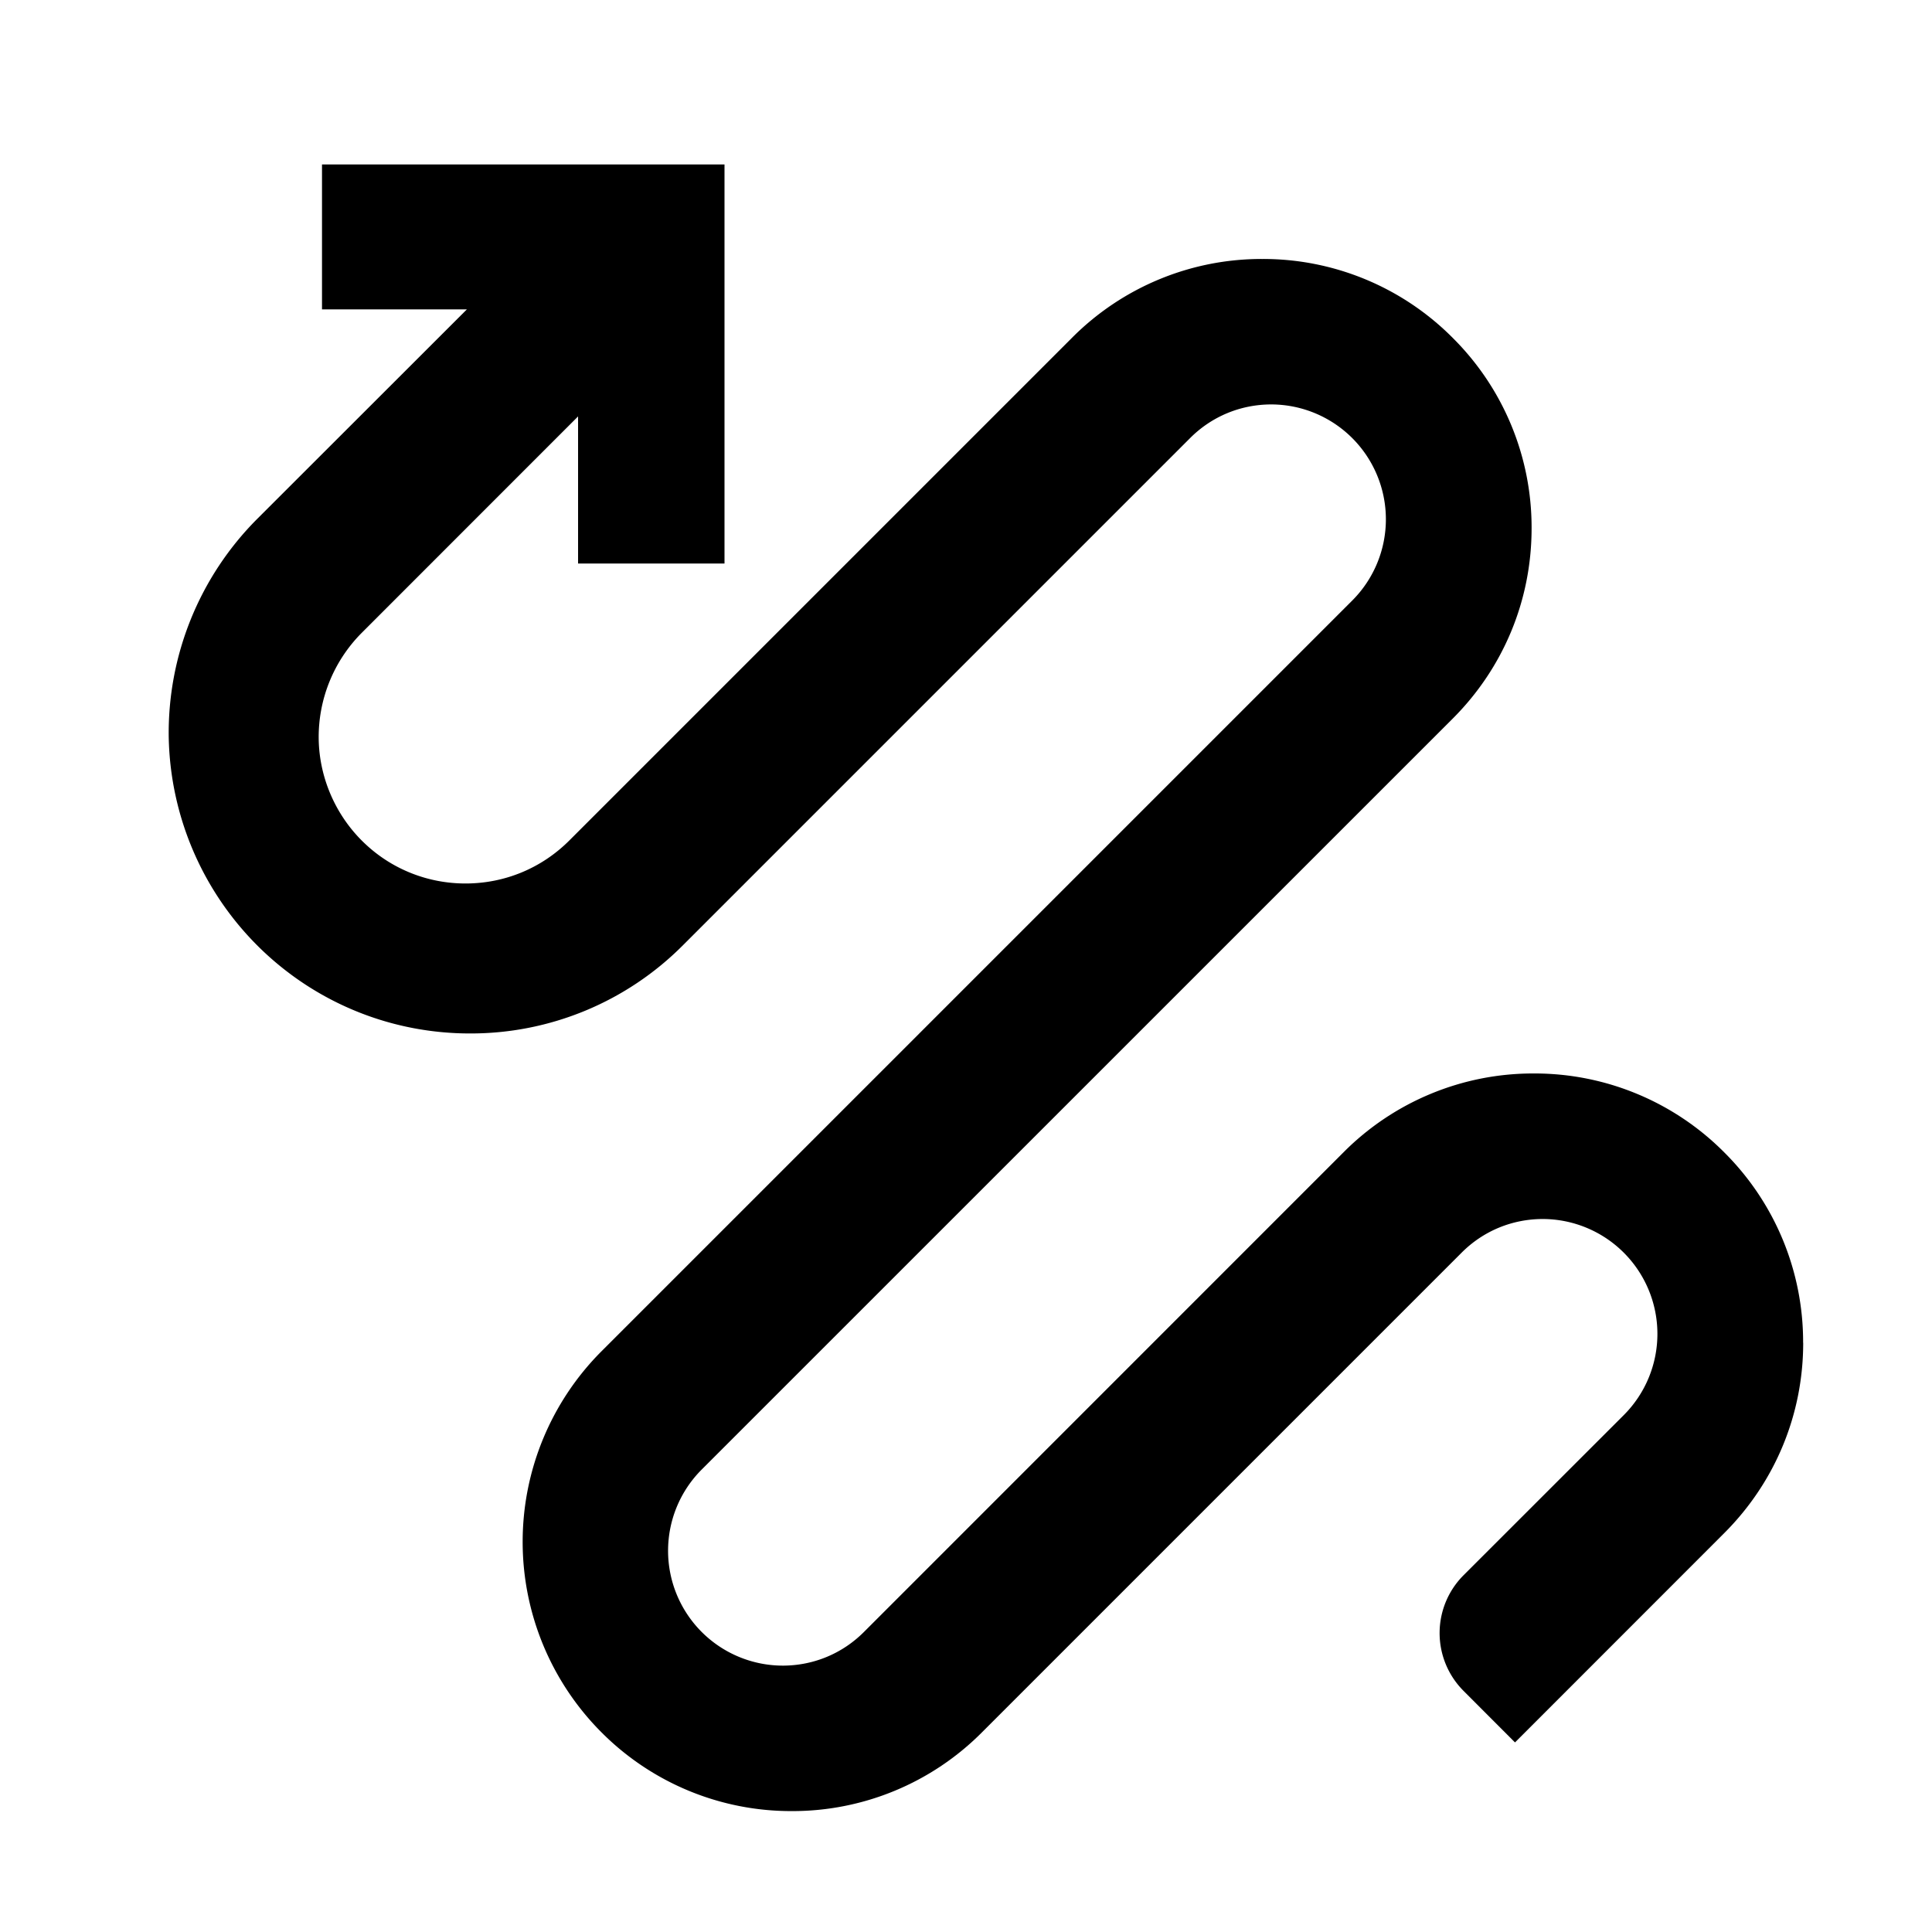<svg xmlns="http://www.w3.org/2000/svg" viewBox="0 0 24 24"><path d="M22.4 16.68c0 .893-.349 1.733-.981 2.365l-2.599 2.6-.641-.642a1.016 1.016 0 0 1 0-1.433l1.995-1.994a1.427 1.427 0 0 0-1.008-2.433c-.381 0-.739.148-1.008.417L12.2 21.518a3.319 3.319 0 0 1-2.365.98 3.323 3.323 0 0 1-2.365-.98 3.35 3.35 0 0 1 0-4.73l9.33-9.33a1.427 1.427 0 0 0-1.007-2.434c-.38 0-.739.148-1.008.417l-6.3 6.3a3.718 3.718 0 0 1-2.647 1.097c-.95 0-1.857-.357-2.552-1.006a3.76 3.76 0 0 1-1.19-2.673 3.762 3.762 0 0 1 1.096-2.71L5.8 3.843H4v-1.8h5V7H7.181V5.173L4.493 7.862a1.834 1.834 0 0 0-.534 1.32c.008.492.22.967.58 1.303.337.316.78.49 1.243.49.488 0 .946-.19 1.29-.534l6.244-6.244a3.32 3.32 0 0 1 2.365-.98 3.32 3.32 0 0 1 2.365.98 3.32 3.32 0 0 1 .98 2.365c0 .893-.348 1.733-.98 2.365l-9.331 9.33a1.427 1.427 0 0 0 1.008 2.434c.38 0 .739-.148 1.008-.417l5.958-5.959a3.32 3.32 0 0 1 2.365-.98 3.32 3.32 0 0 1 2.365.98 3.32 3.32 0 0 1 .98 2.365z"/><path fill="none" d="M0 0h24v24H0z"/></svg>